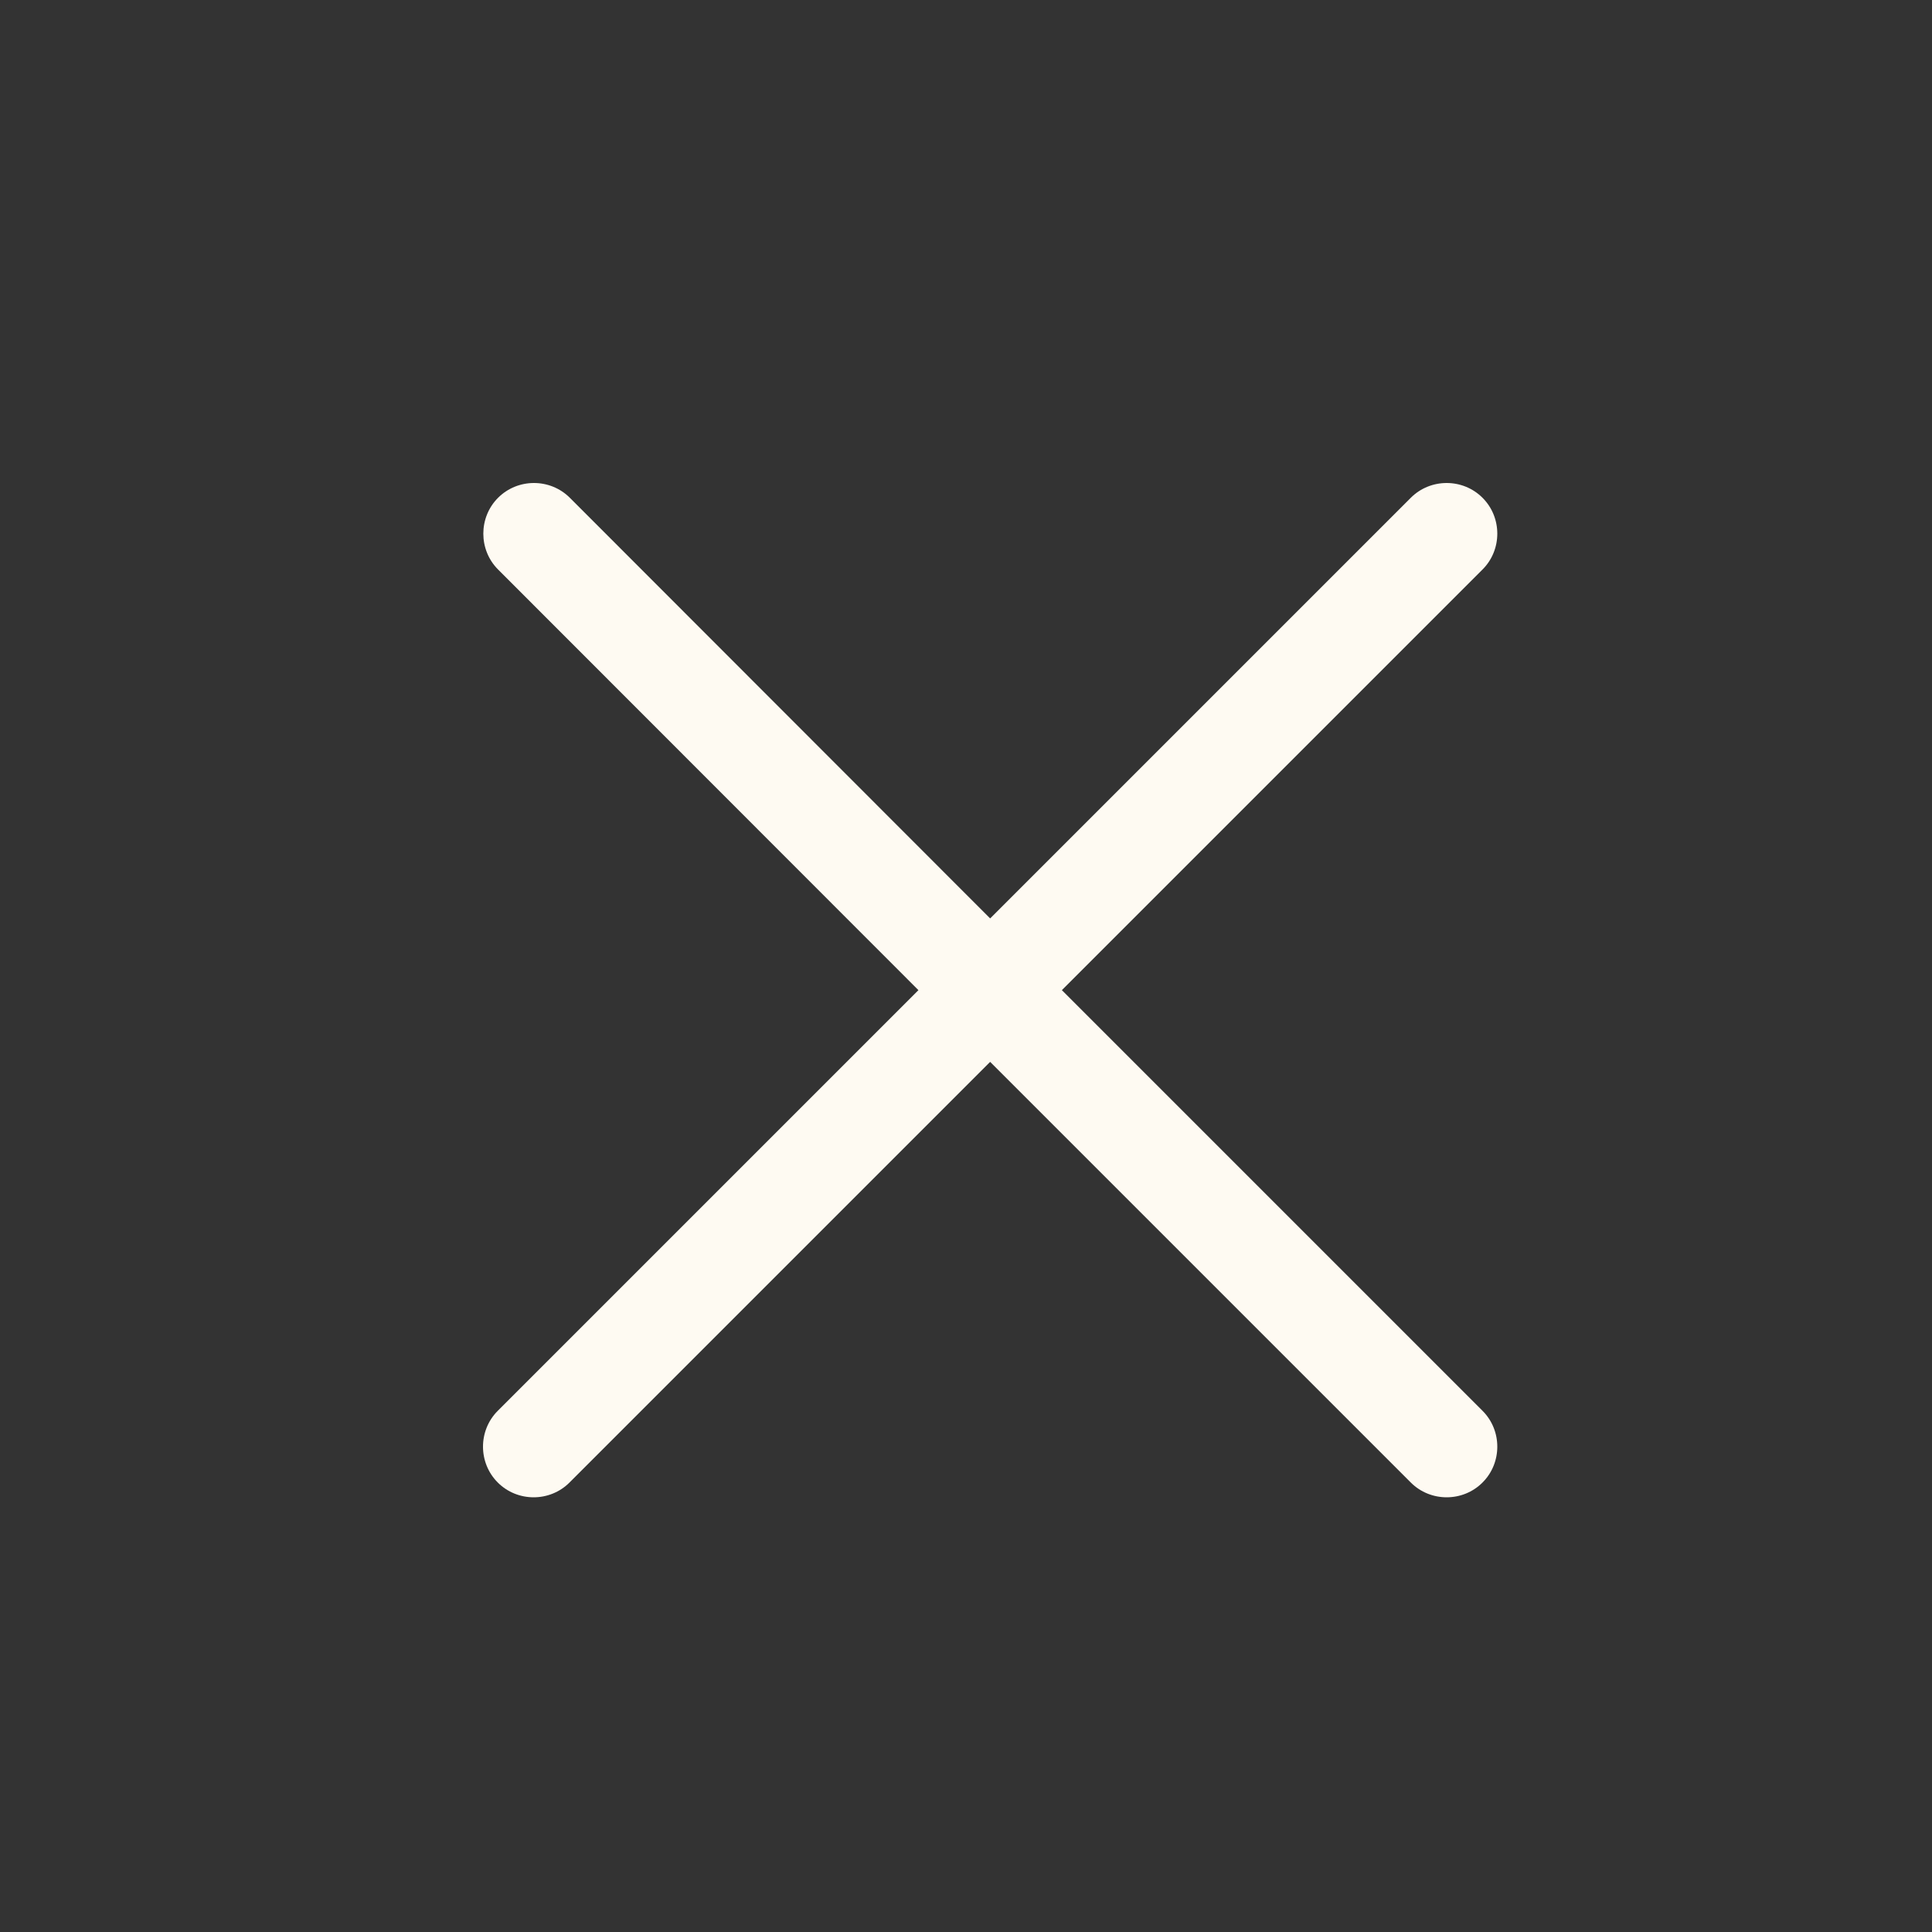 <svg width="40" height="40" viewBox="0 0 40 40" fill="none" xmlns="http://www.w3.org/2000/svg">
<rect x="0" y="0" width="40" height="40" fill="#333333" stroke="none"/>
<path d="M29.209 30.694C29.616 31.102 30.287 31.102 30.694 30.694C31.102 30.287 31.102 29.616 30.694 29.209L21.985 20.5L30.694 11.791C31.102 11.384 31.102 10.713 30.694 10.306C30.287 9.898 29.616 9.898 29.209 10.306L20.5 19.015L11.798 10.306C11.39 9.898 10.72 9.898 10.312 10.306C9.905 10.713 9.905 11.384 10.312 11.791L19.015 20.5L10.306 29.209C9.898 29.616 9.898 30.287 10.306 30.694C10.713 31.102 11.384 31.102 11.791 30.694L20.5 21.985L29.209 30.694Z" fill="#FEFAF2"/>
</svg>
